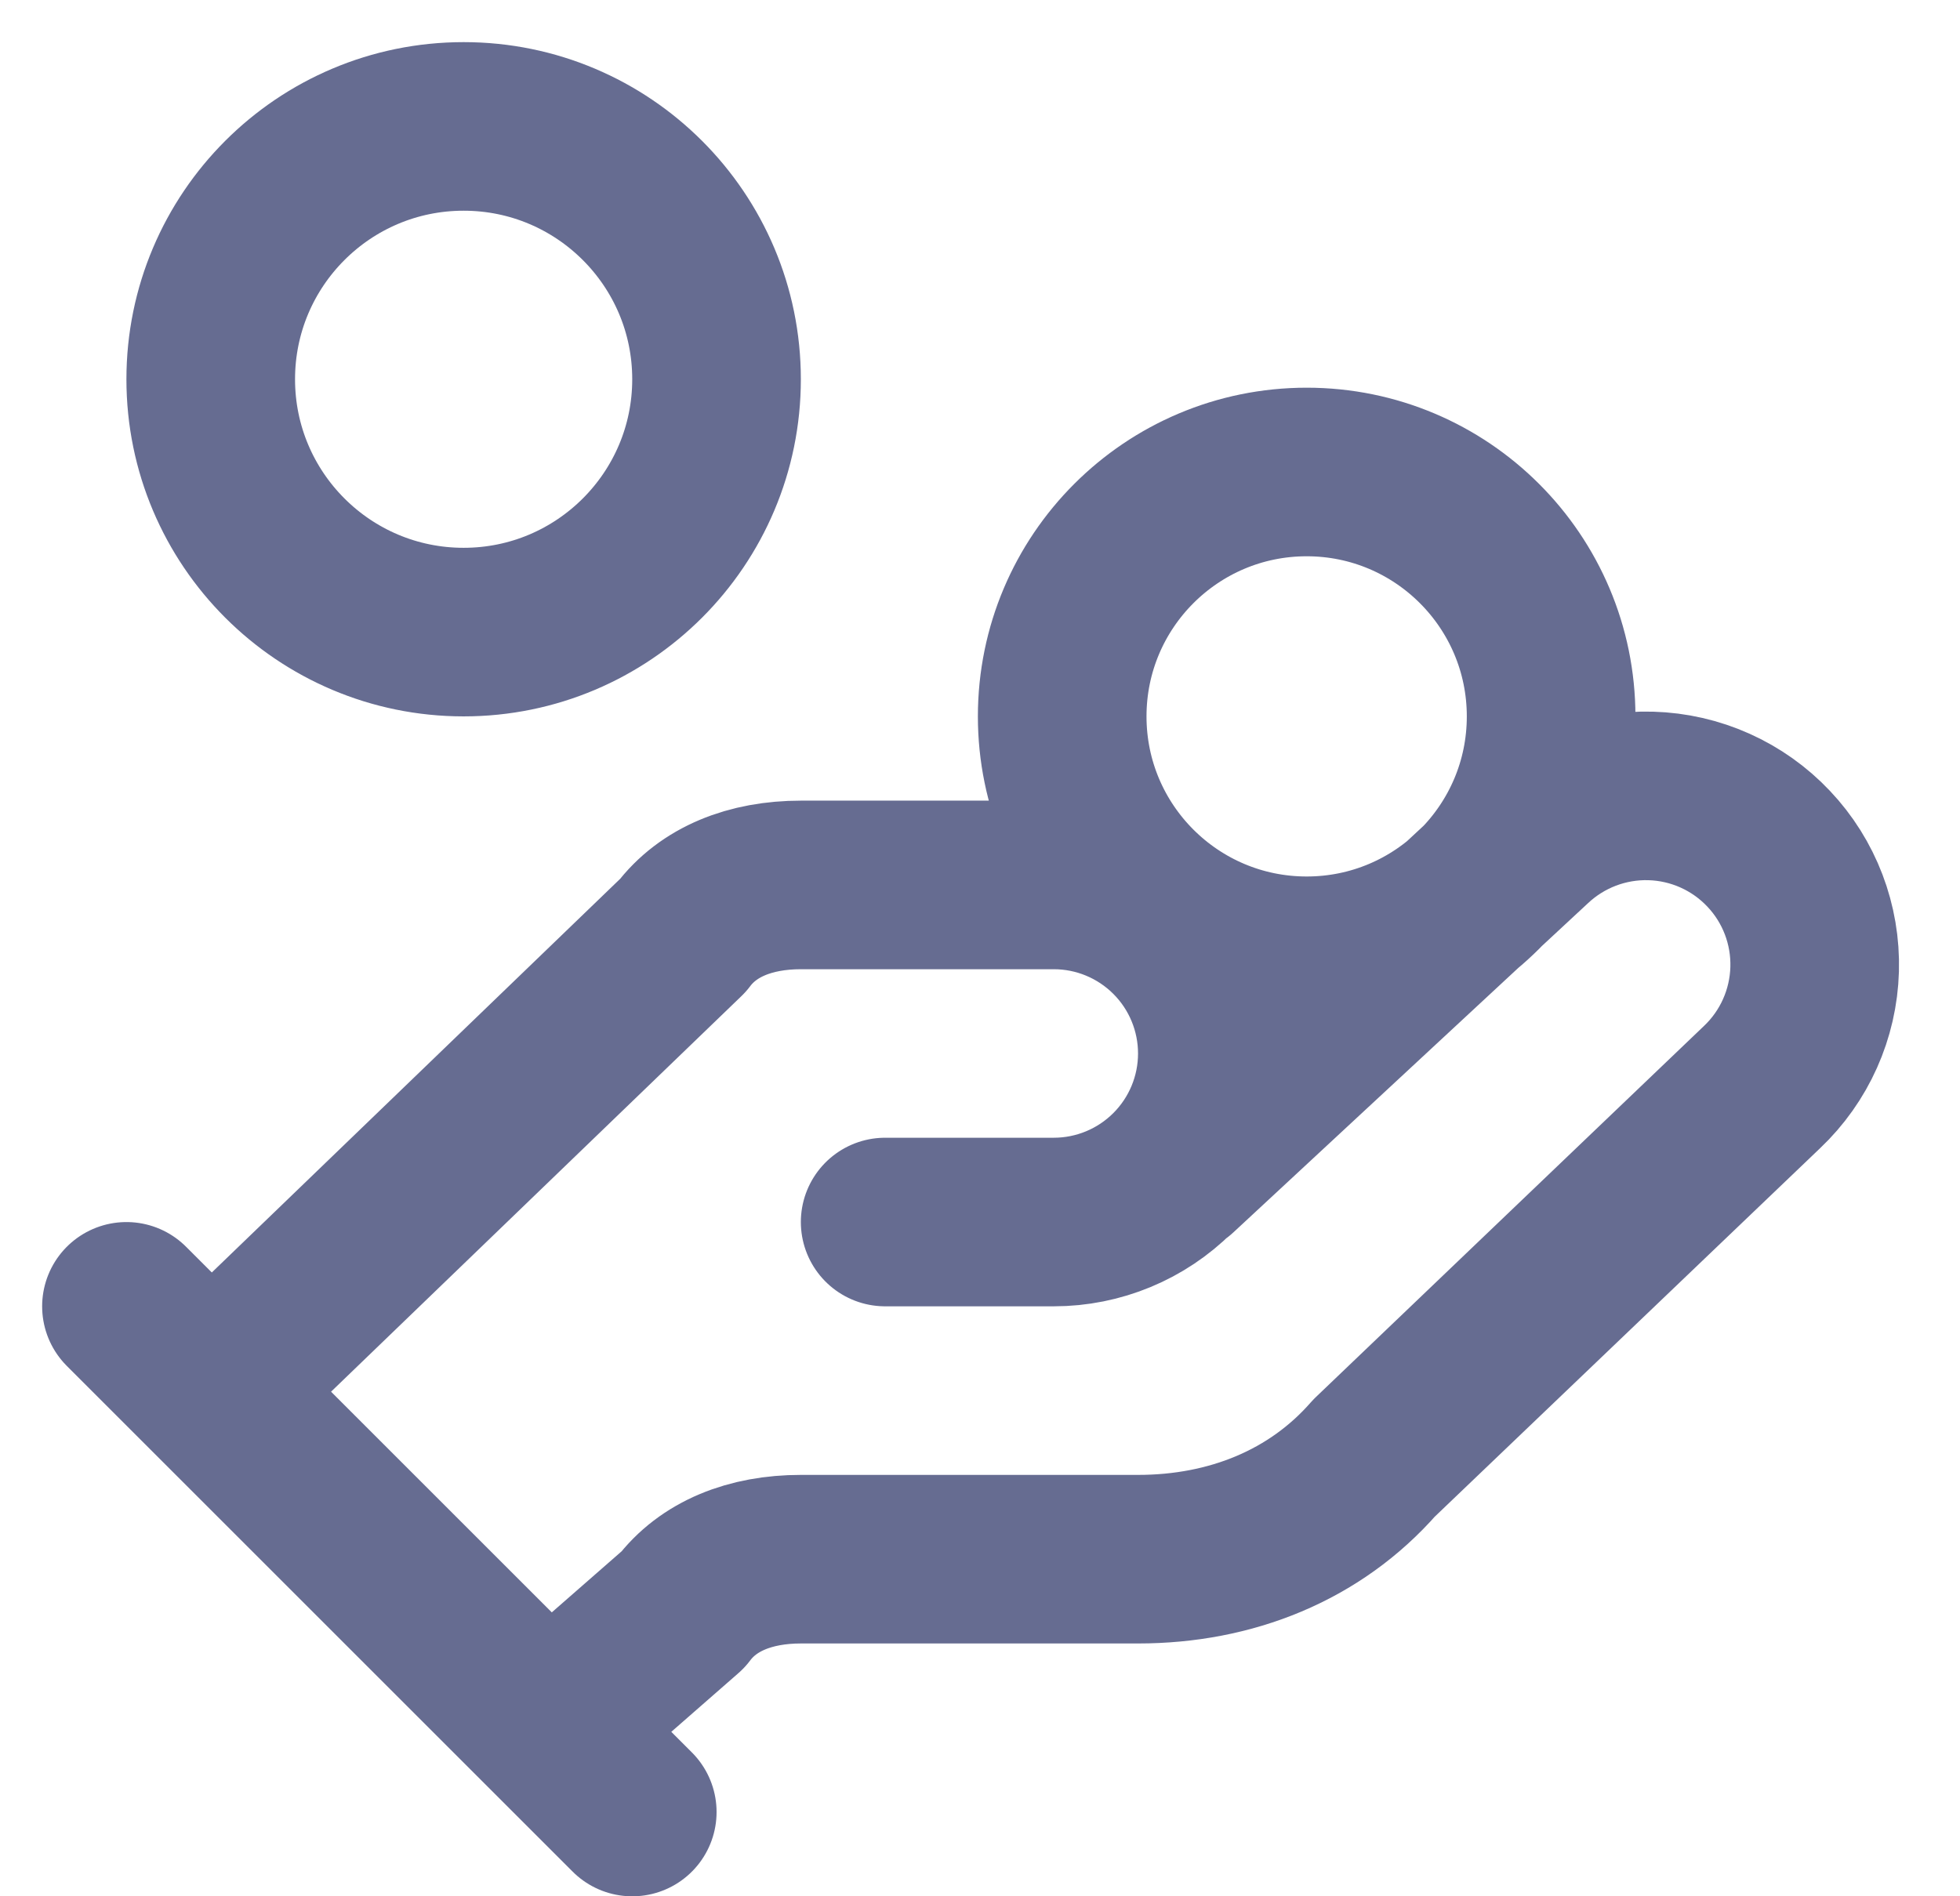 <?xml version="1.0" encoding="utf-8"?>
<svg xmlns="http://www.w3.org/2000/svg" fill="none" height="100%" overflow="visible" preserveAspectRatio="none" style="display: block;" viewBox="0 0 31 30" width="100%">
<path d="M14 19.333H16.667C17.374 19.333 18.052 19.052 18.552 18.552C19.052 18.052 19.333 17.374 19.333 16.667C19.333 15.959 19.052 15.281 18.552 14.781C18.052 14.281 17.374 14 16.667 14H12.667C11.867 14 11.2 14.267 10.8 14.8L3.333 22M8.667 27.333L10.8 25.467C11.2 24.933 11.867 24.667 12.667 24.667H18C19.467 24.667 20.8 24.133 21.733 23.067L27.867 17.2C28.381 16.714 28.681 16.043 28.701 15.335C28.721 14.628 28.46 13.941 27.973 13.427C27.487 12.912 26.816 12.612 26.109 12.592C25.401 12.572 24.715 12.834 24.2 13.32L18.6 18.52M2 20.667L10 28.667M24.533 11.334C24.533 13.469 22.802 15.2 20.667 15.2C18.531 15.2 16.8 13.469 16.8 11.334C16.8 9.198 18.531 7.467 20.667 7.467C22.802 7.467 24.533 9.198 24.533 11.334ZM11.333 6C11.333 8.209 9.542 10 7.333 10C5.124 10 3.333 8.209 3.333 6C3.333 3.791 5.124 2 7.333 2C9.542 2 11.333 3.791 11.333 6Z" id="Vector" stroke="#666C91" stroke-linecap="round" stroke-linejoin="round" stroke-width="2.667"/>
</svg>